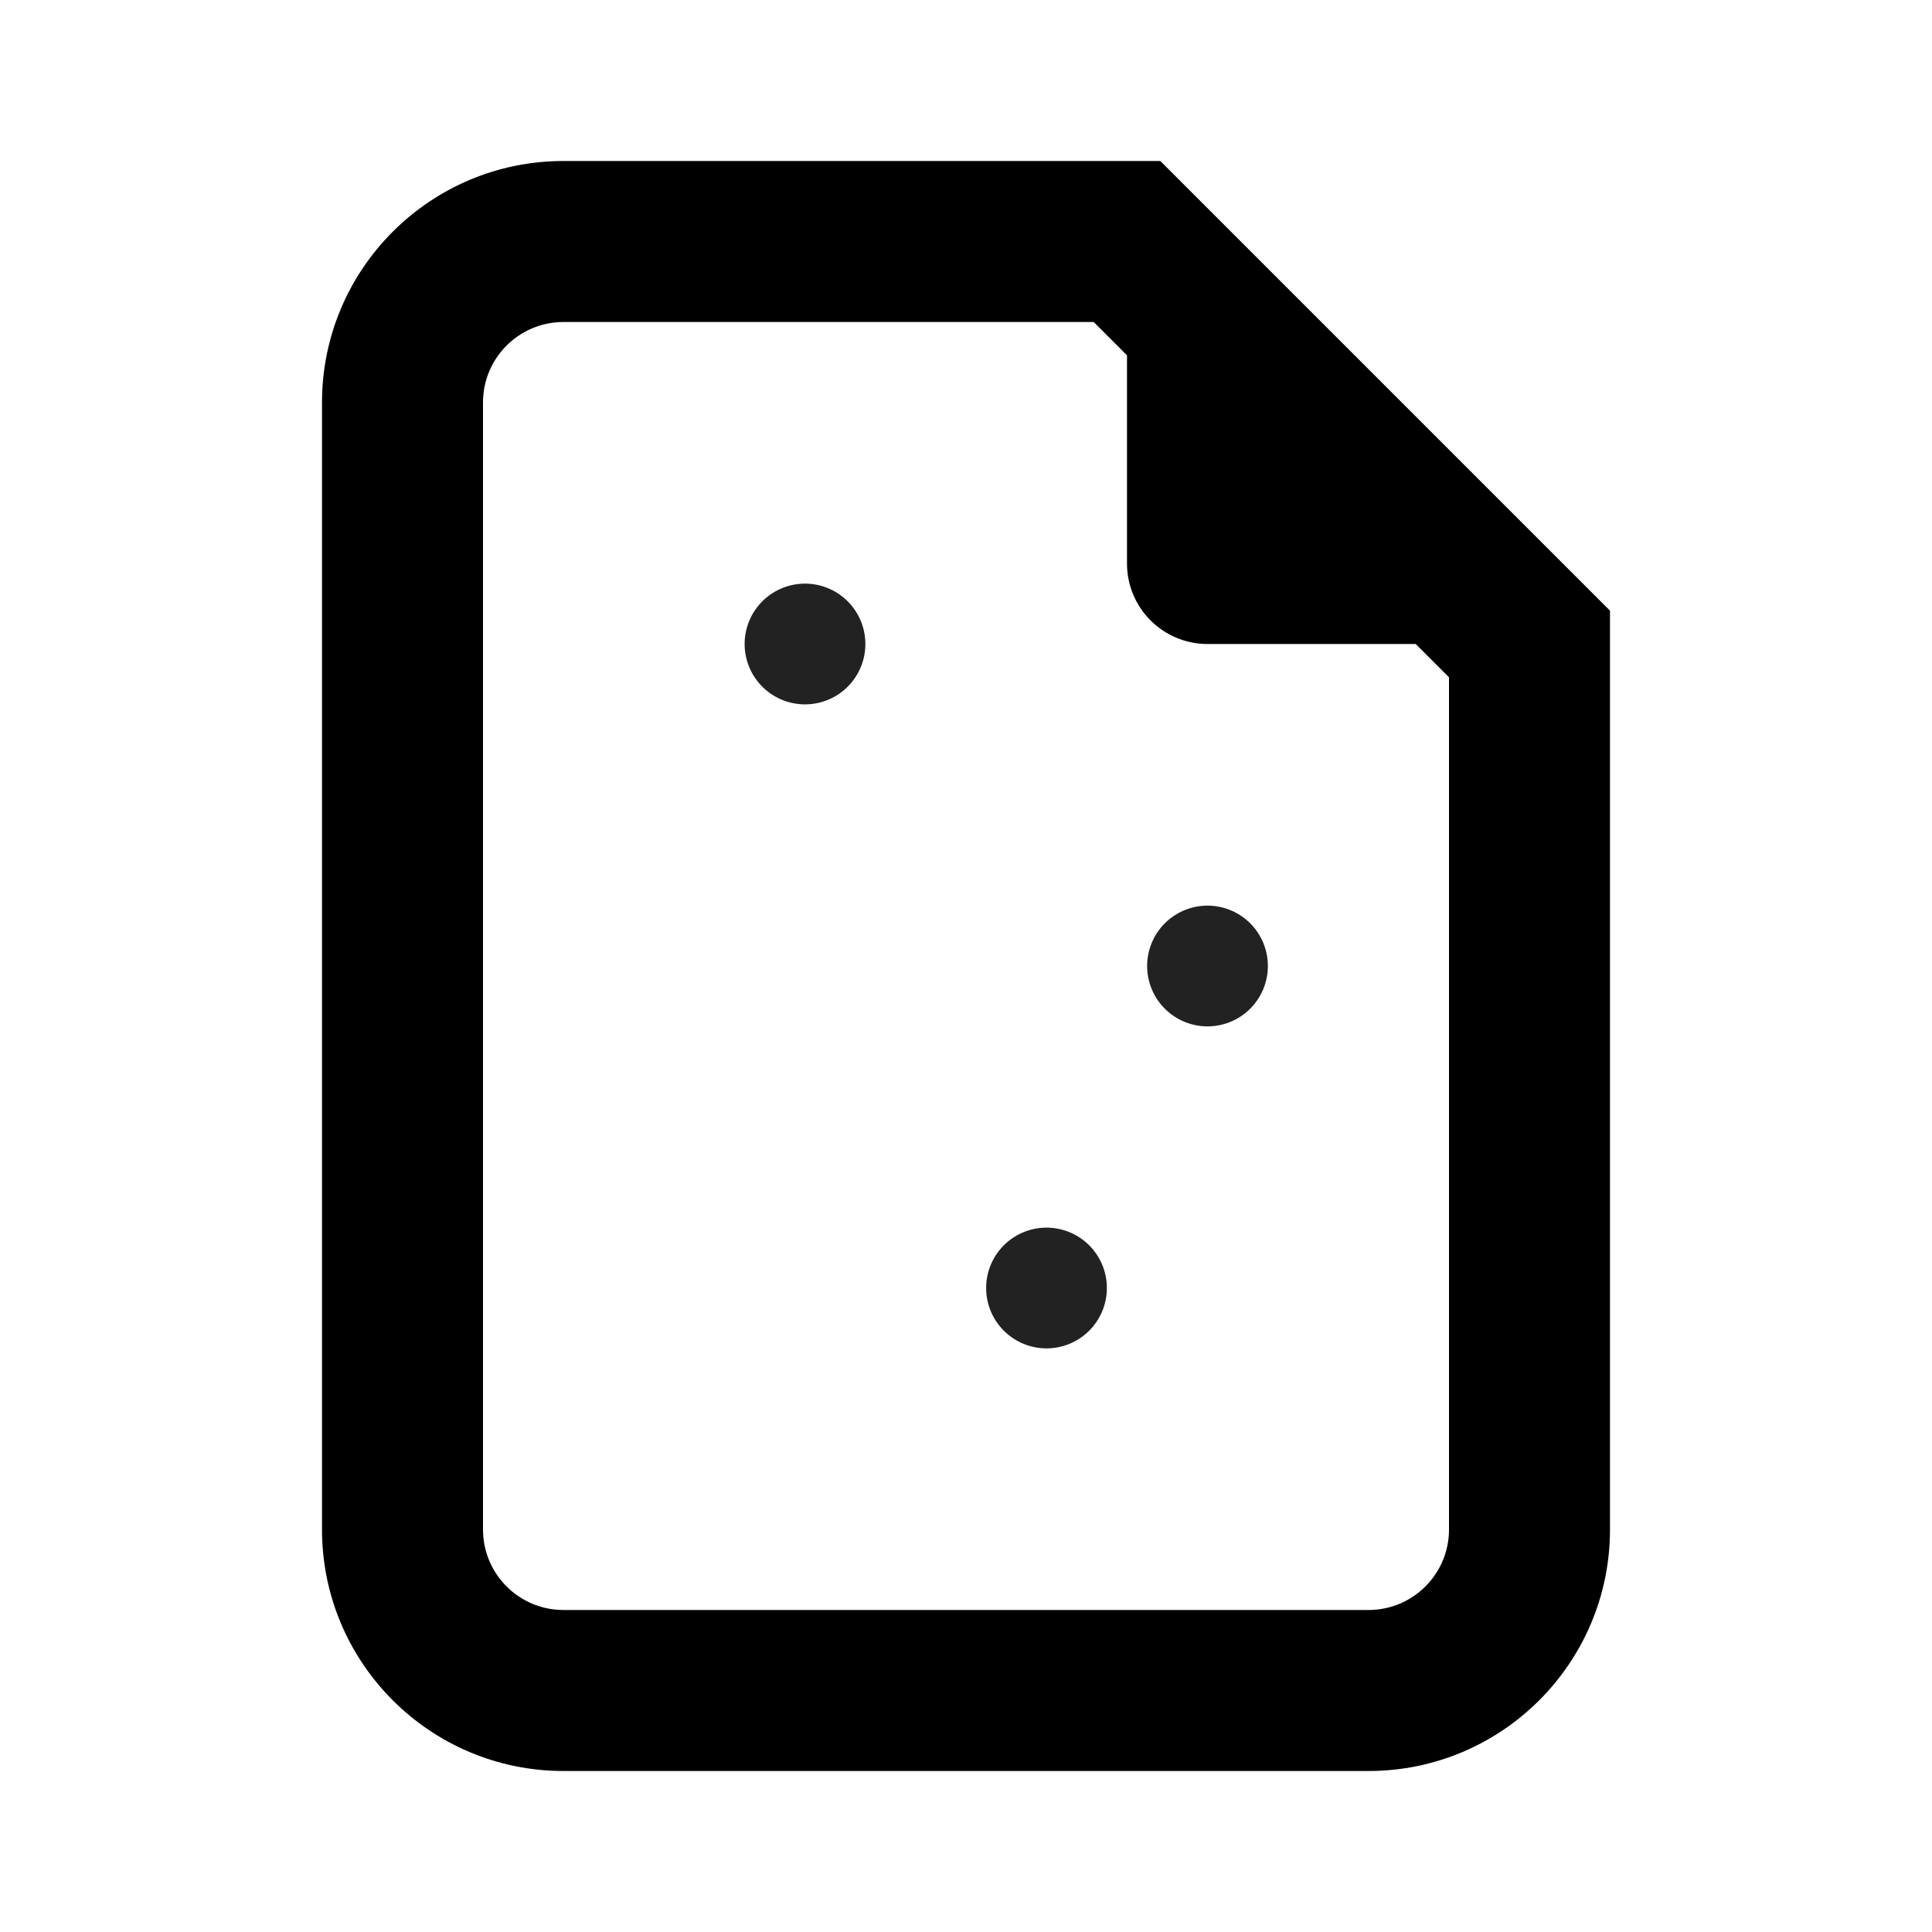 <?xml version="1.0" encoding="UTF-8" standalone="no"?>
<!-- Created by Mercury Development http://mercdev.com -->
<svg xmlns="http://www.w3.org/2000/svg" xmlns:xlink="http://www.w3.org/1999/xlink" width="48px" height="48px" viewBox="0 0 48 48">
    <style>
@keyframes Combined-Shape_t { 0% { transform: translate(24px,24px) scale(1,1) translate(-24px,-24px); animation-timing-function: cubic-bezier(0.42,0,0.58,1); } 80% { transform: translate(24px,24px) scale(1,1) translate(-24px,-24px); animation-timing-function: cubic-bezier(0.42,0,0.58,1); } 83.333% { transform: translate(24px,24px) scale(0.95,0.95) translate(-24px,-24px); animation-timing-function: cubic-bezier(0.42,0,0.58,1); } 86.667% { transform: translate(24px,24px) scale(1,1) translate(-24px,-24px); animation-timing-function: cubic-bezier(0.42,0,0.58,1); } 100% { transform: translate(24px,24px) scale(1,1) translate(-24px,-24px); } }
@keyframes a0_do { 0% { stroke-dashoffset: 2px; } 6.667% { stroke-dashoffset: 0px; } 83.333% { stroke-dashoffset: 0px; } 85% { stroke-dashoffset: 2px; } 100% { stroke-dashoffset: 2px; } }
@keyframes a1_do { 0% { stroke-dashoffset: 12px; } 10% { stroke-dashoffset: 12px; } 26.667% { stroke-dashoffset: 0px; } 83.333% { stroke-dashoffset: 0px; } 85% { stroke-dashoffset: 12px; } 100% { stroke-dashoffset: 12px; } }
@keyframes a2_do { 0% { stroke-dashoffset: 8px; } 26.667% { stroke-dashoffset: 8px; } 38.333% { stroke-dashoffset: 0px; } 83.333% { stroke-dashoffset: 0px; } 85% { stroke-dashoffset: 8px; } 100% { stroke-dashoffset: 8px; } }
    </style>
    <title>B_element_docunemt</title>
    <desc>Created with Sketch.</desc>
    <path id="Combined-Shape" d="M14,4L28.828,4L40,15.172L40,38C40,41.314,37.314,44,34,44L14,44C10.686,44,8,41.314,8,38L8,10C8,6.686,10.686,4,14,4zM28,8.828L27.172,8L14,8C12.895,8,12,8.895,12,10L12,38C12,39.105,12.895,40,14,40L34,40C35.105,40,36,39.105,36,38L36,16.828L35.172,16L30,16C28.895,16,28,15.105,28,14L28,8.828Z" transform="translate(24,24) translate(-24,-24)" style="animation: Combined-Shape_t 3s linear infinite both;"/>
    <path d="M0,0L2,0" stroke="#222222" fill="none" stroke-linecap="round" stroke-width="3" stroke-linejoin="round" stroke-dasharray="2 2" stroke-dashoffset="2" transform="translate(16,16) translate(2,0)" style="animation: a0_do 3s linear infinite both;"/>
    <path d="M0,0L12,0" stroke="#222222" fill="none" stroke-linecap="round" stroke-width="3" stroke-linejoin="round" stroke-dasharray="12 12" stroke-dashoffset="12" transform="translate(16,24) translate(2,0)" style="animation: a1_do 3s linear infinite both;"/>
    <path d="M0,0L8,0" stroke="#222222" fill="none" stroke-linecap="round" stroke-width="3" stroke-linejoin="round" stroke-dasharray="8 8" stroke-dashoffset="8" transform="translate(16,32) translate(2,0)" style="animation: a2_do 3s linear infinite both;"/>
</svg>
